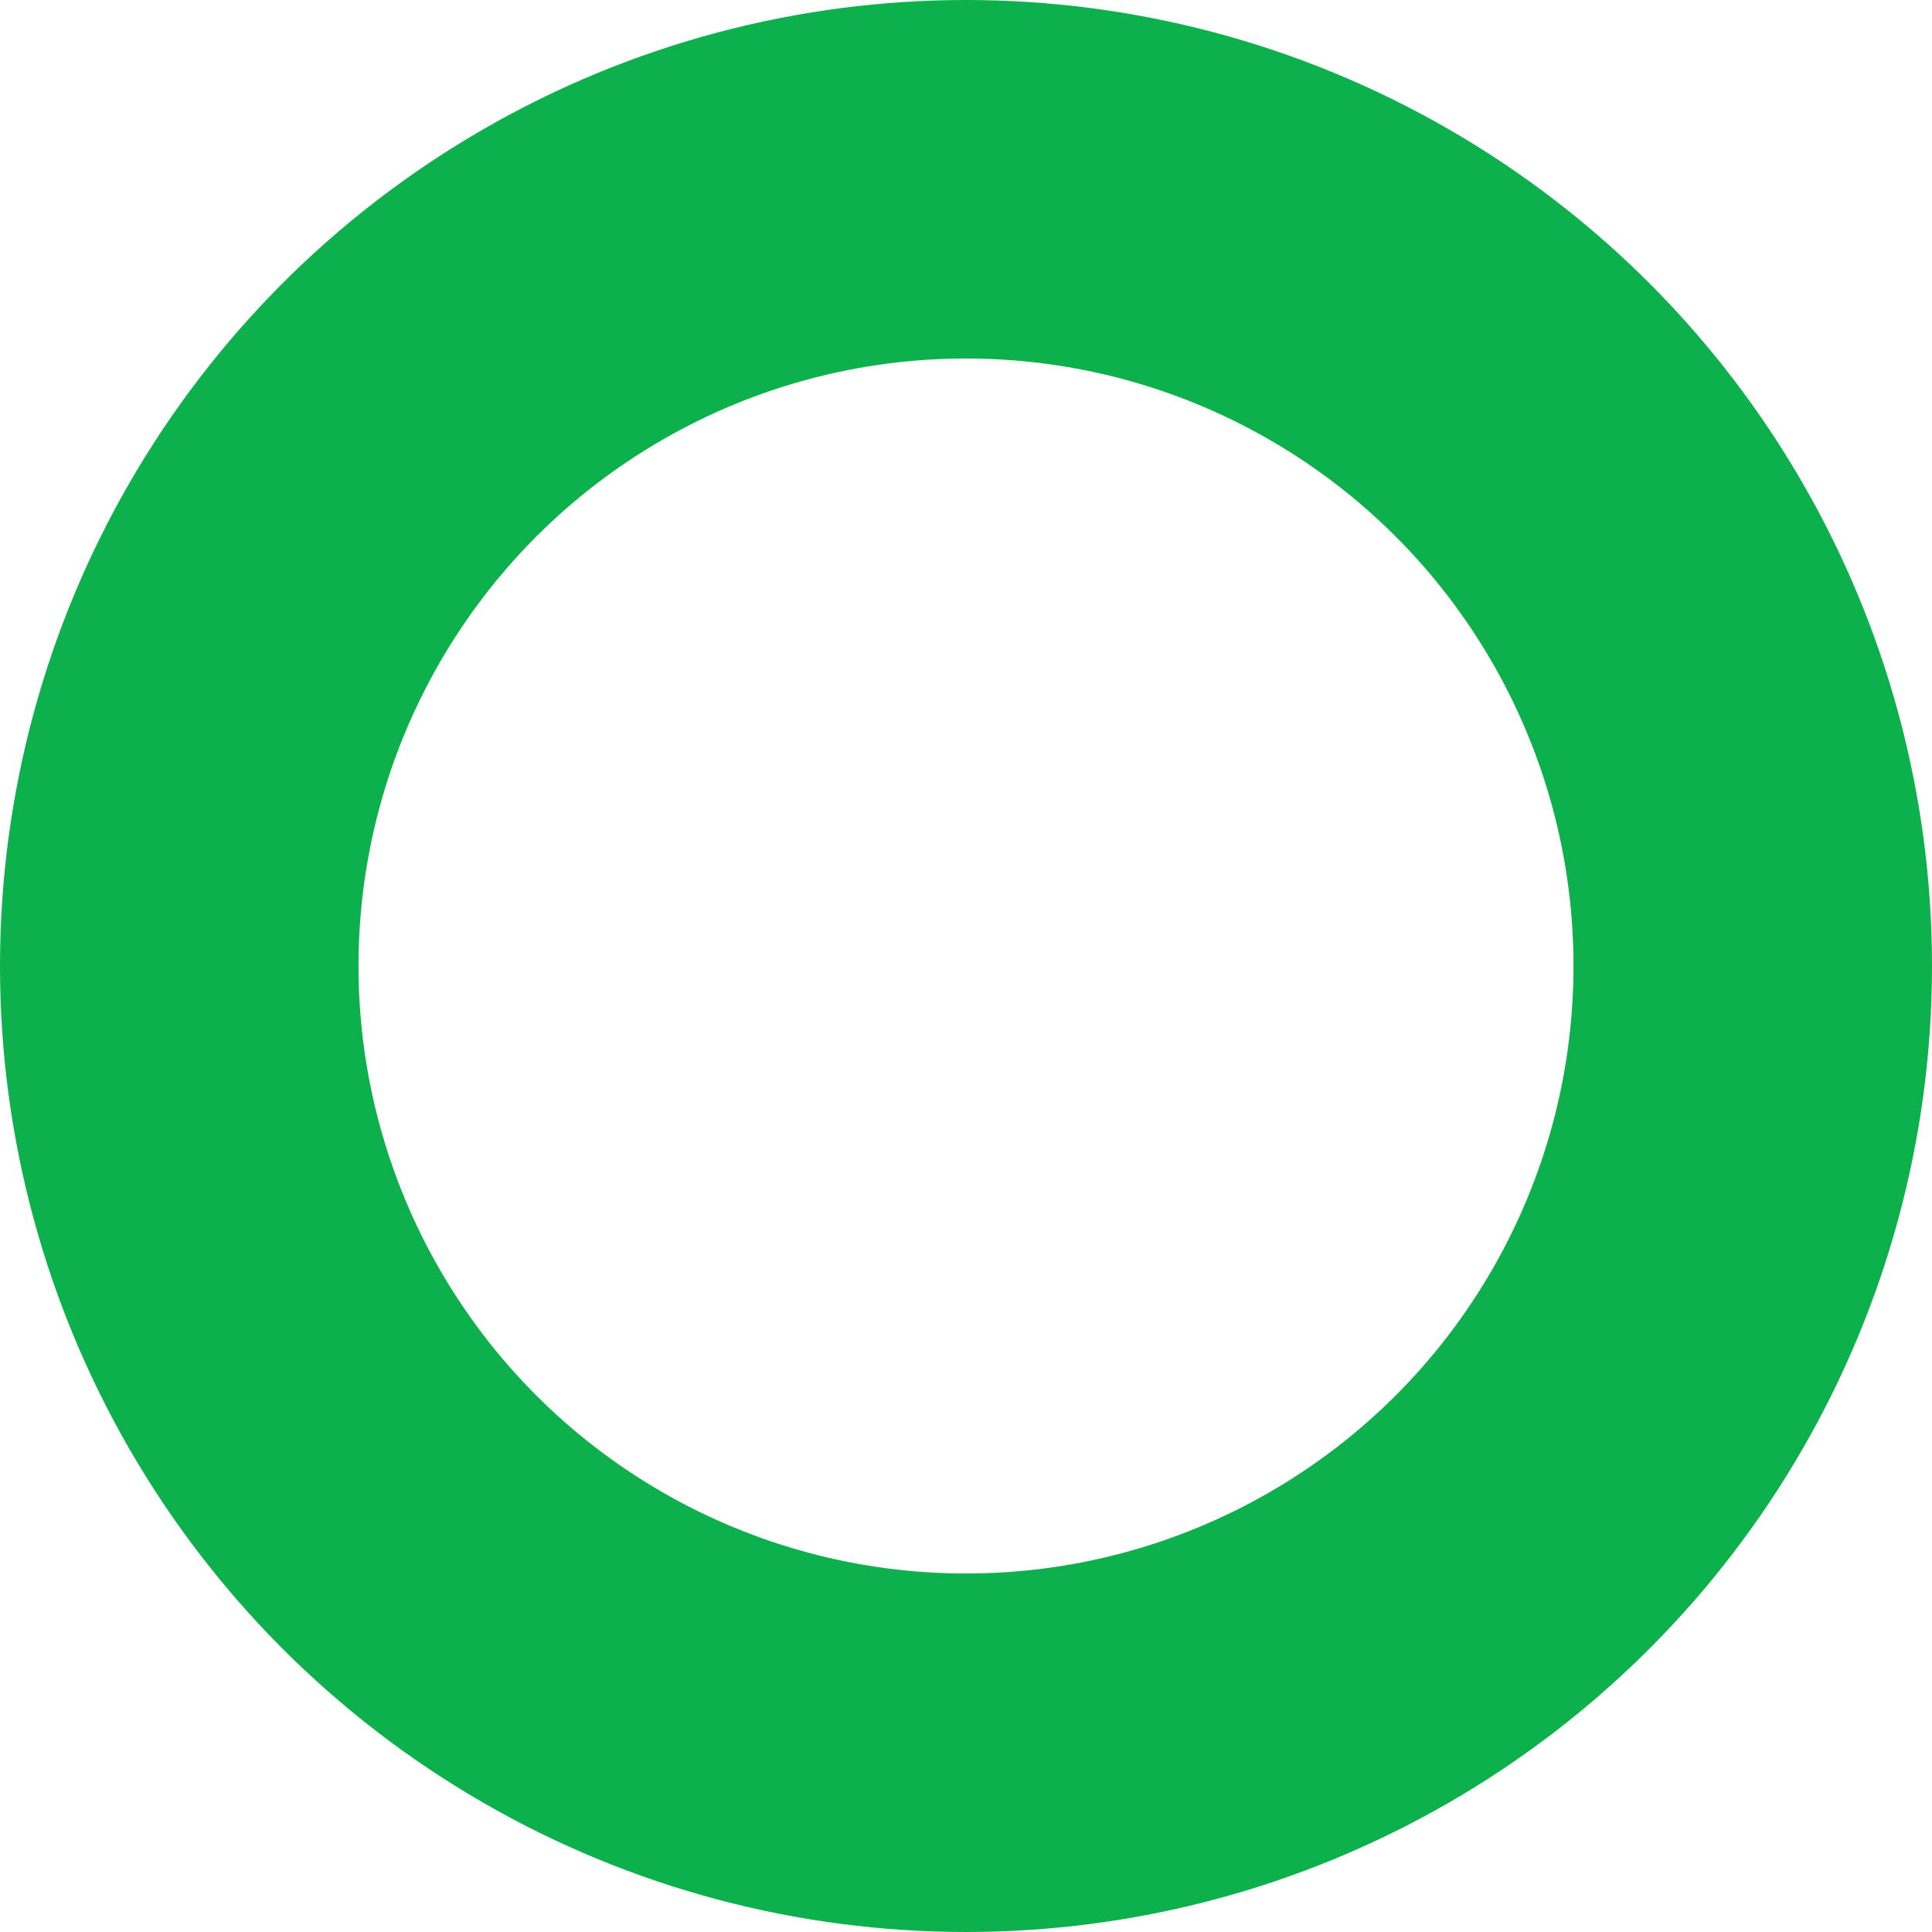 <?xml version="1.0" encoding="UTF-8"?> <svg xmlns="http://www.w3.org/2000/svg" width="997" height="997" viewBox="0 0 997 997" fill="none"><circle cx="498.5" cy="498.5" r="406" stroke="#0DB14B" stroke-width="185"></circle></svg> 